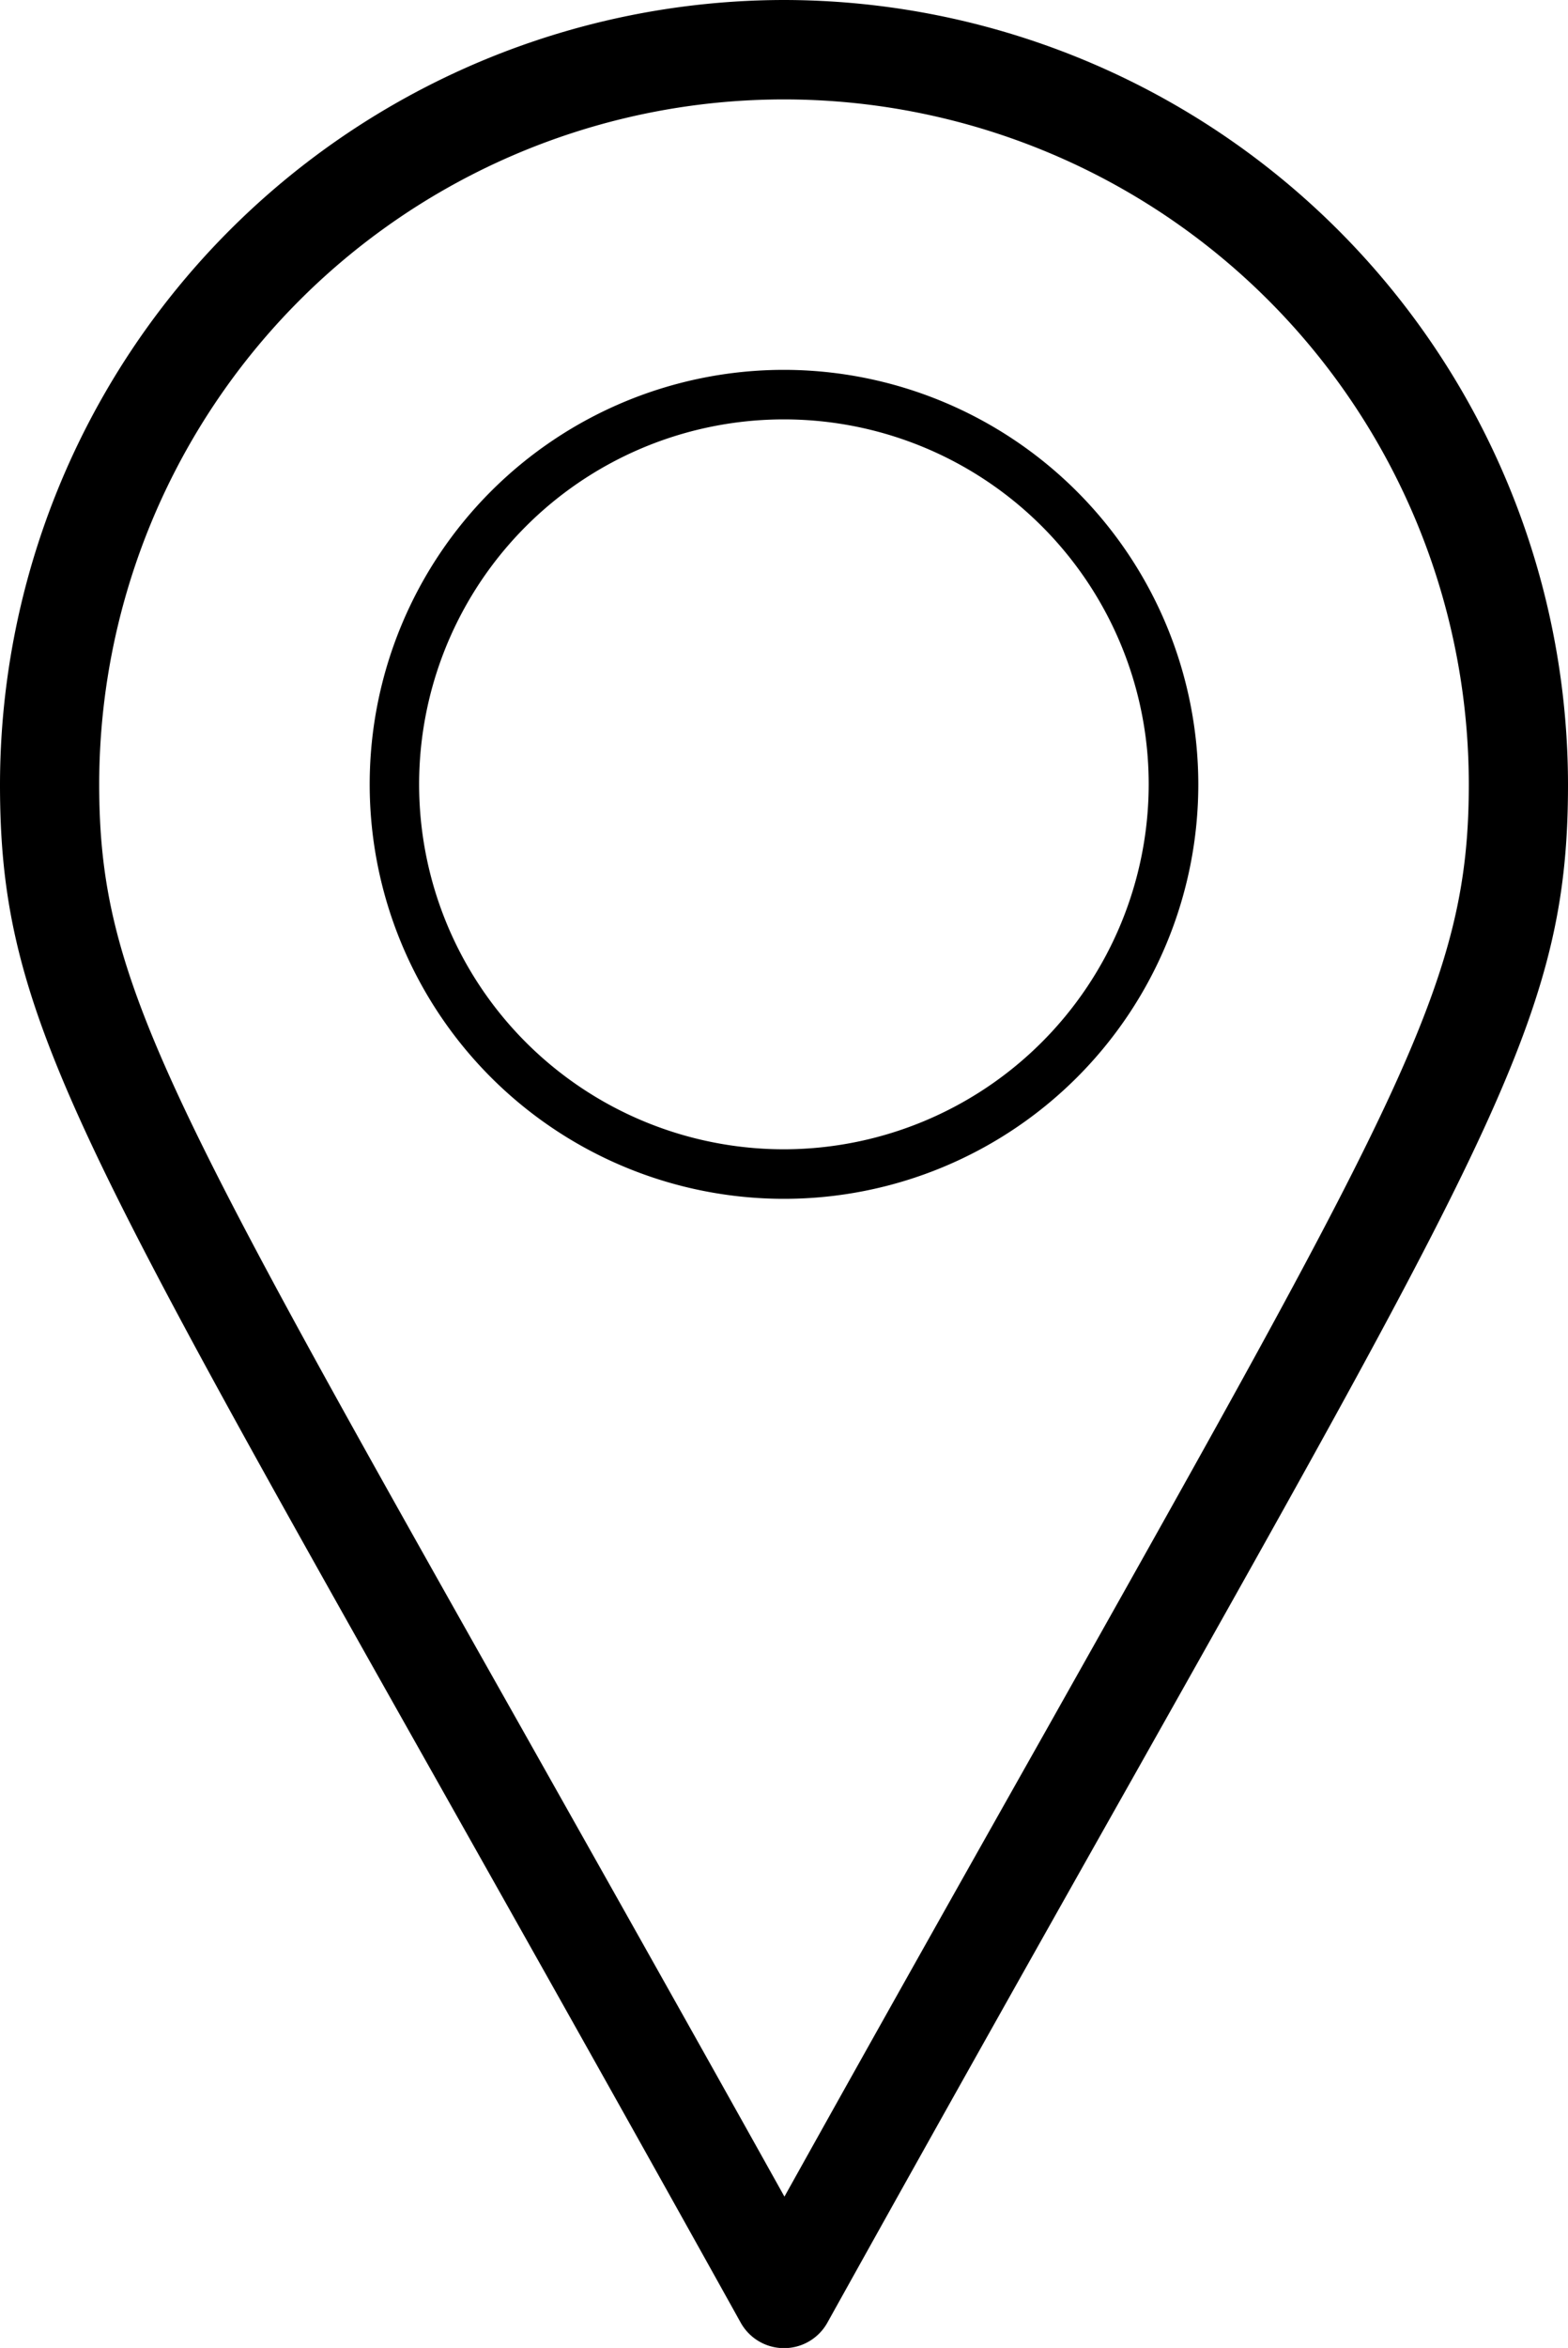 <svg id="Layer_1" data-name="Layer 1" xmlns="http://www.w3.org/2000/svg" viewBox="0 0 179.24 268.28">
    <title>Map Icon</title>
    <path d="M116,38.36A89.72,89.72,0,0,0,26.38,128c0,25.19,7.63,38.74,50,113.91,9.39,16.67,21.08,37.41,34.67,61.84a5.67,5.67,0,0,0,9.91,0c13.68-24.59,25.43-45.44,34.88-62.19C198,166.69,205.62,153.2,205.62,128A89.72,89.72,0,0,0,116,38.36ZM146,236c-8.29,14.7-18.36,32.56-29.95,53.35-11.51-20.63-21.52-38.38-29.75-53C45.13,163.35,37.72,150.2,37.72,128a78.28,78.28,0,0,1,156.56,0C194.28,150.23,186.9,163.32,146,236ZM116,80.62A47.36,47.36,0,1,0,163.36,128,47.41,47.41,0,0,0,116,80.62Zm0,89.06A41.7,41.7,0,1,1,157.69,128,41.75,41.75,0,0,1,116,169.68Z" transform="translate(-26.38 -38.36)"/>
</svg>
